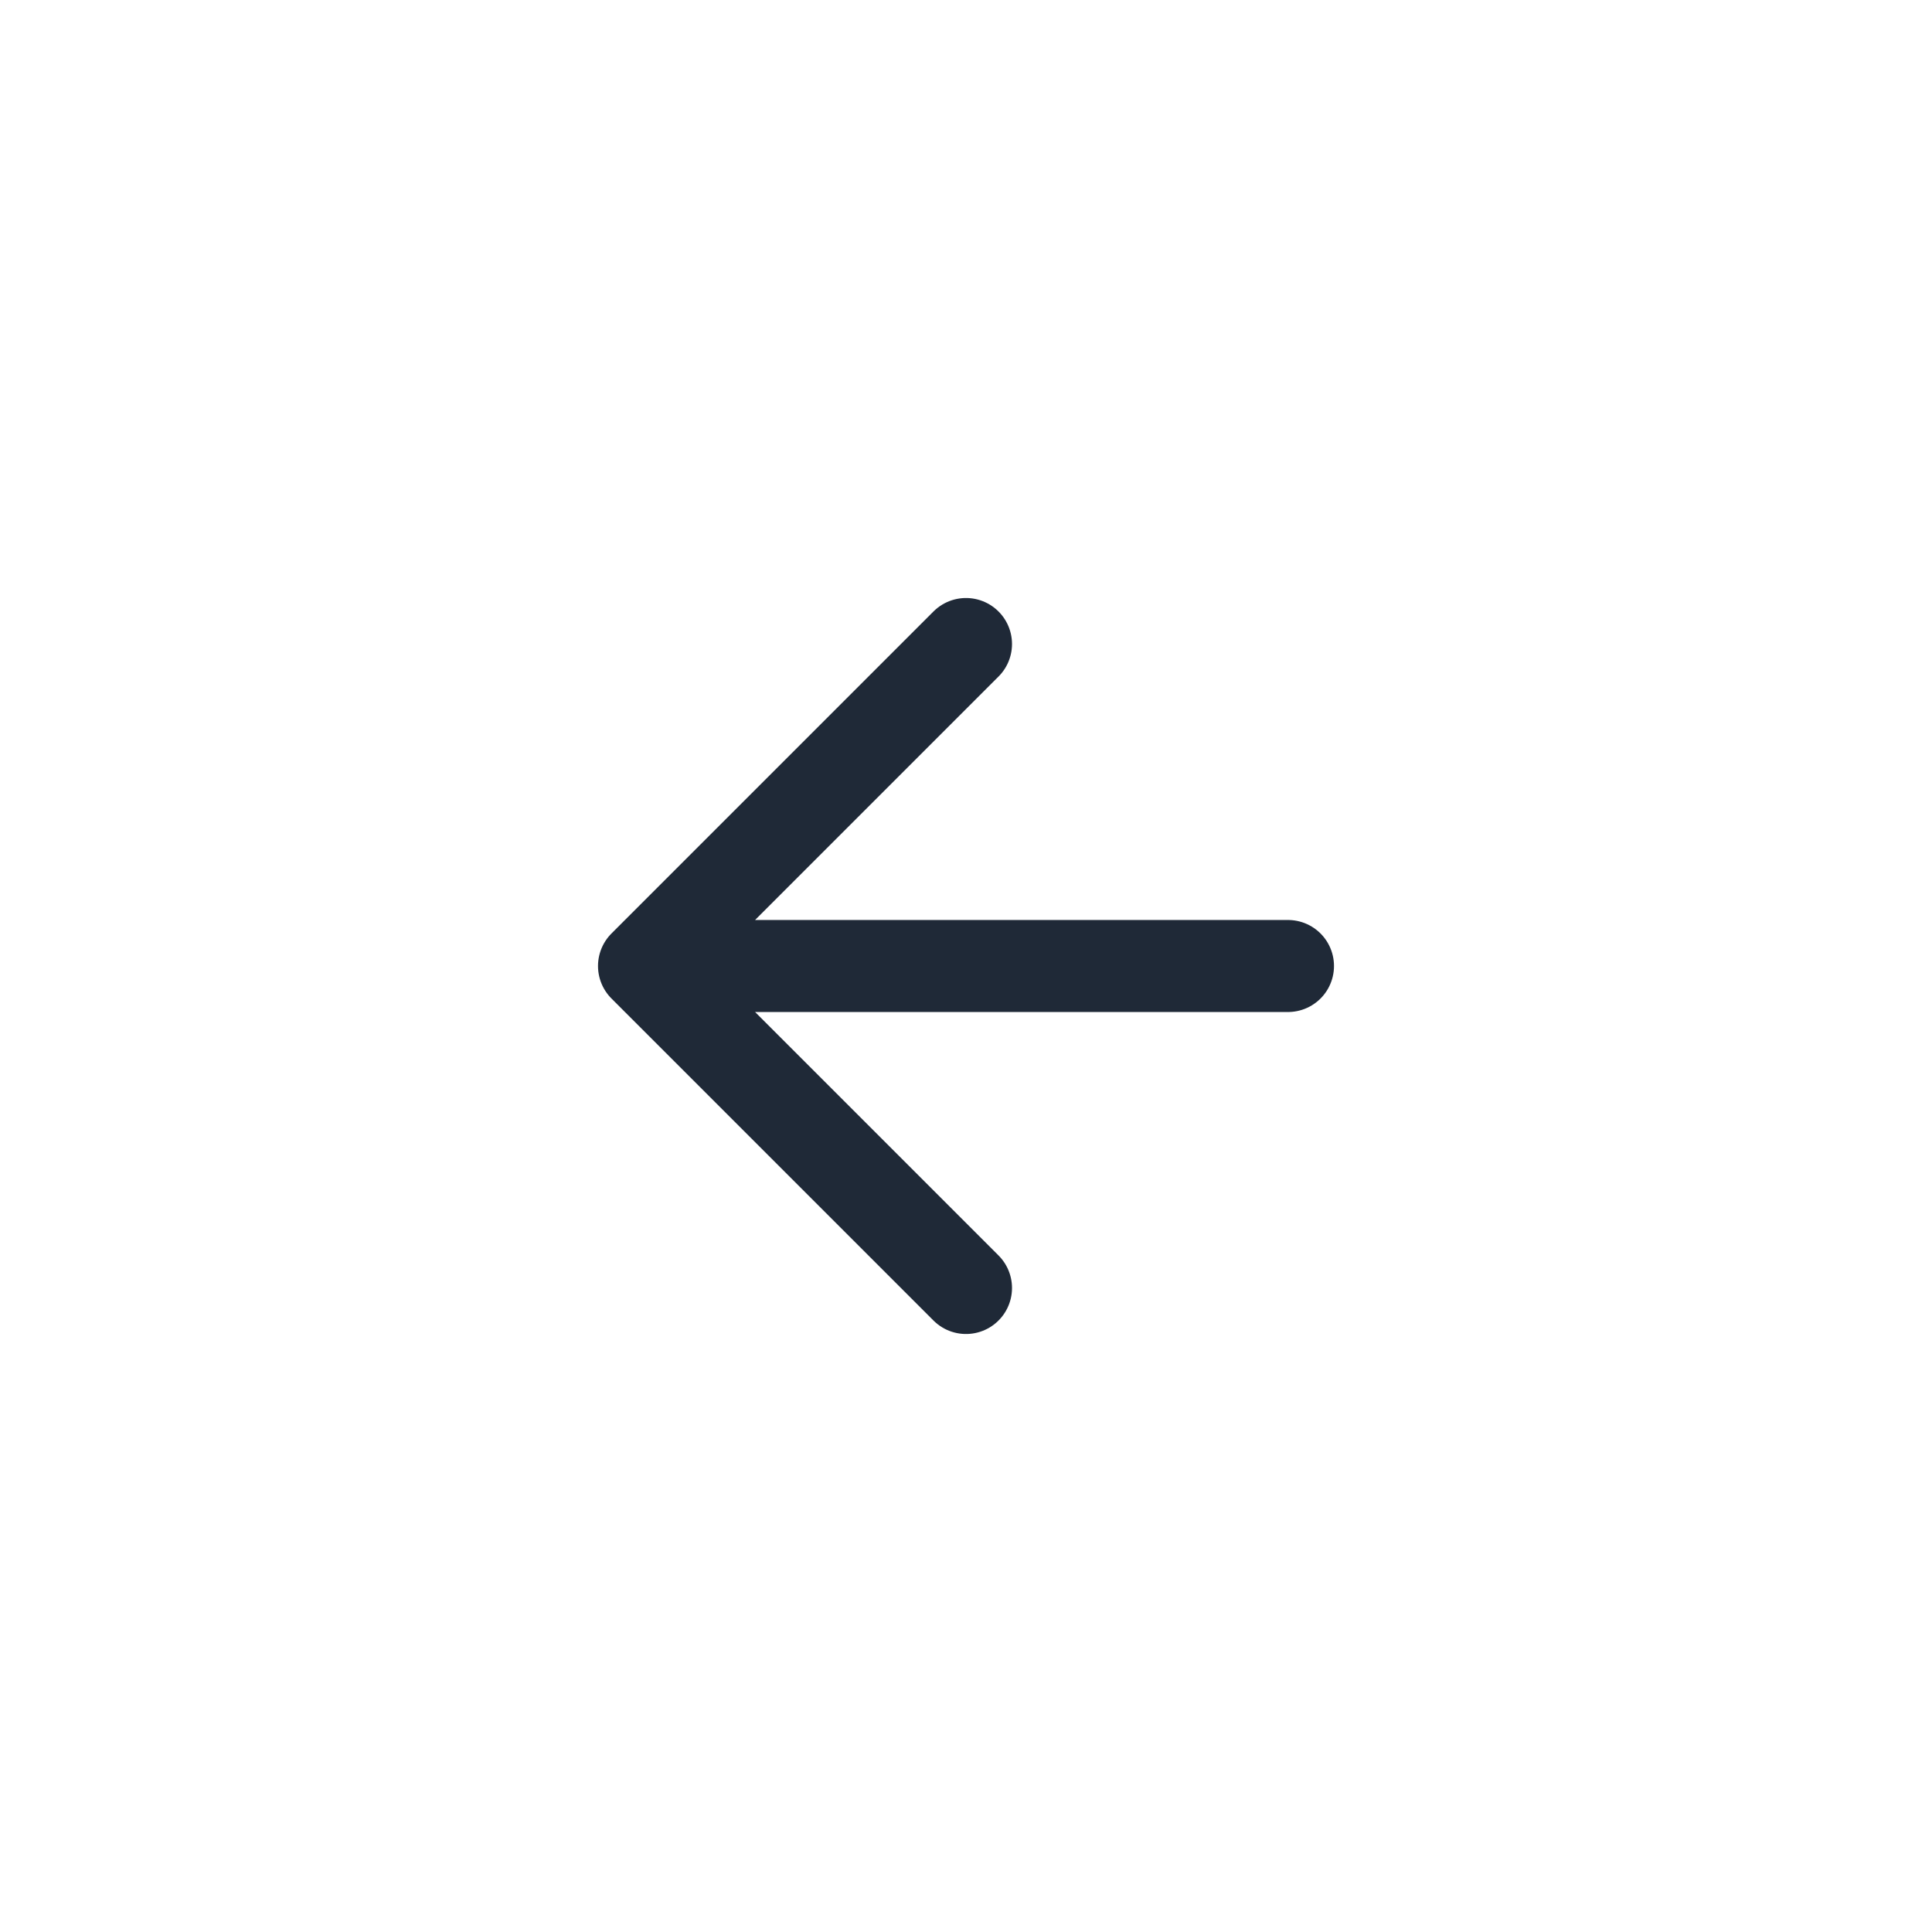 <svg width="56" height="56" viewBox="0 0 56 56" fill="none" xmlns="http://www.w3.org/2000/svg">
<path d="M37.333 28H18.667M18.667 28L28 37.333M18.667 28L28 18.667" stroke="#1F2937" stroke-width="2.667" stroke-linecap="round" stroke-linejoin="round"/>
</svg>
